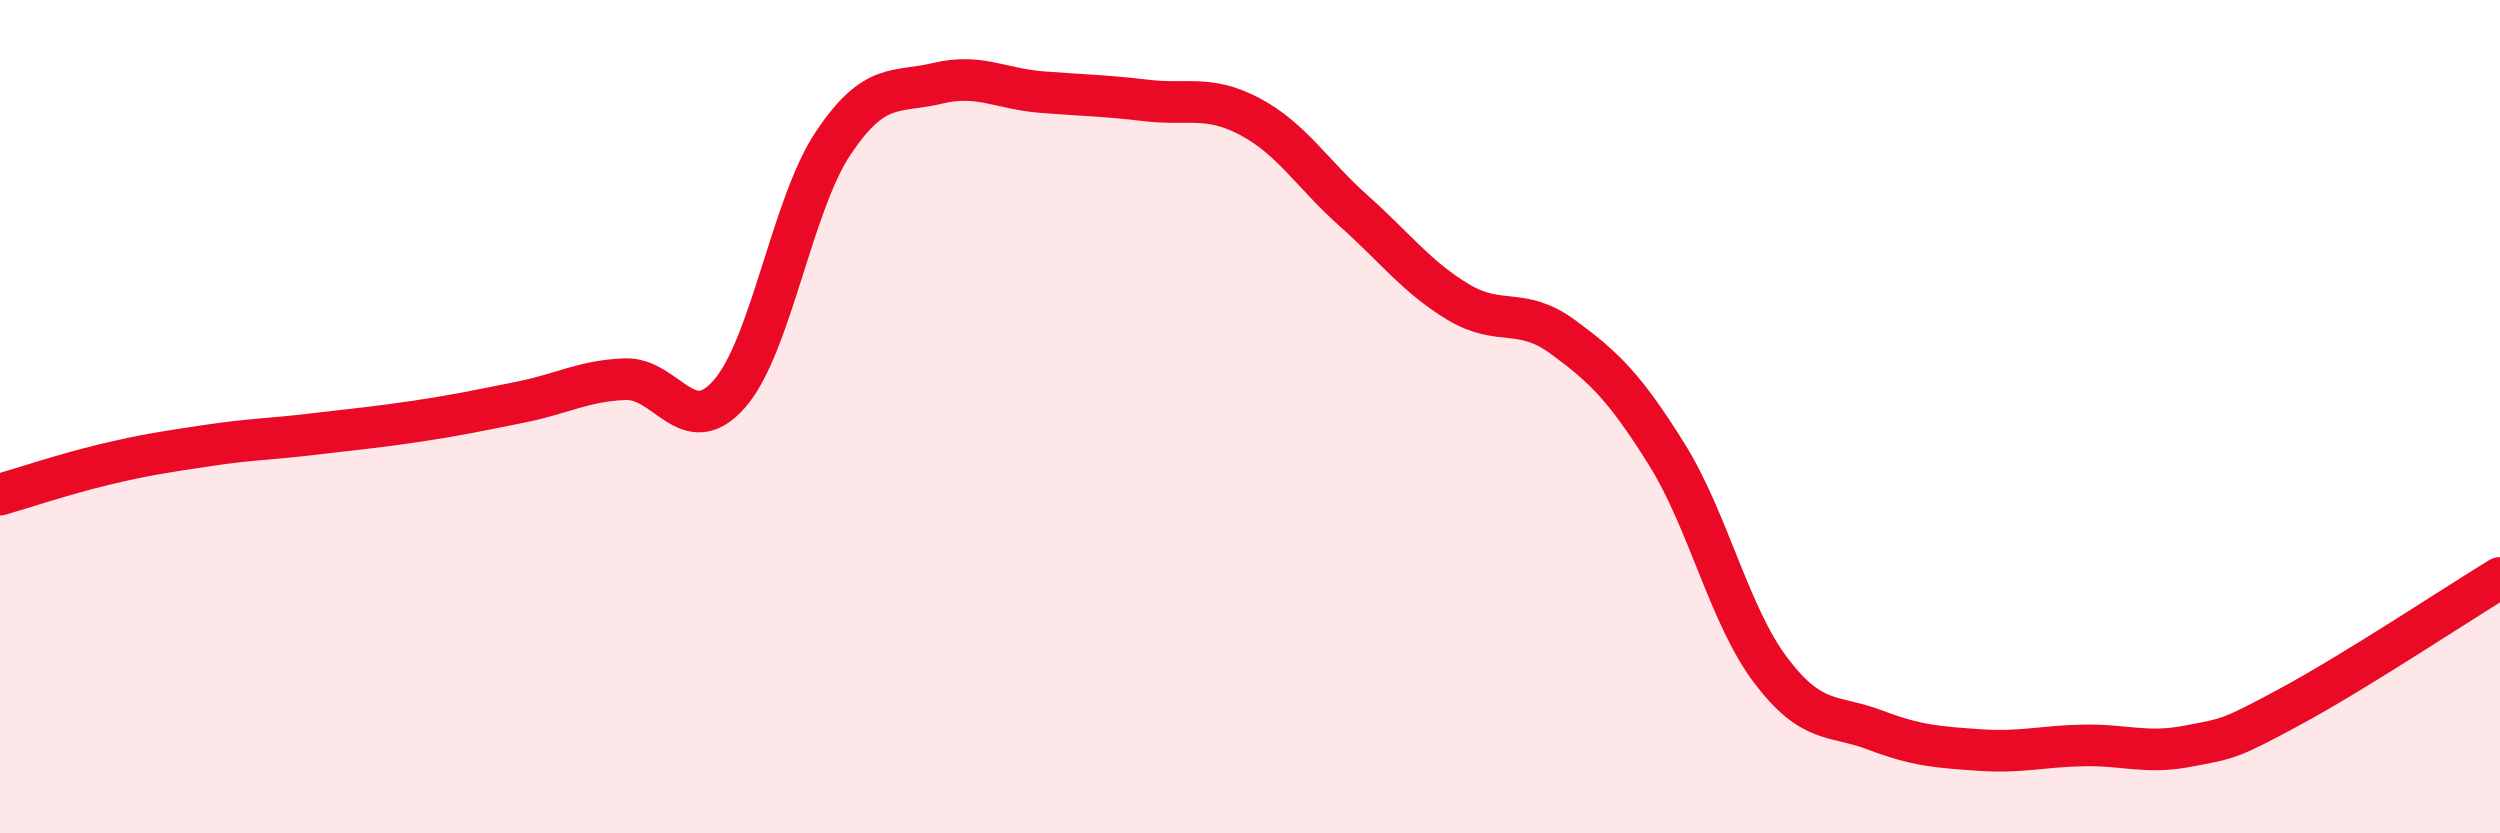 
    <svg width="60" height="20" viewBox="0 0 60 20" xmlns="http://www.w3.org/2000/svg">
      <path
        d="M 0,11.87 C 0.5,11.73 1.5,11.39 2.5,11.15 C 3.5,10.91 4,10.84 5,10.69 C 6,10.54 6.5,10.54 7.5,10.42 C 8.5,10.3 9,10.26 10,10.11 C 11,9.96 11.5,9.85 12.5,9.65 C 13.5,9.45 14,9.14 15,9.1 C 16,9.06 16.5,10.59 17.5,9.46 C 18.5,8.33 19,4.92 20,3.43 C 21,1.94 21.5,2.24 22.5,2 C 23.5,1.76 24,2.13 25,2.21 C 26,2.29 26.5,2.29 27.5,2.41 C 28.5,2.53 29,2.27 30,2.8 C 31,3.33 31.5,4.18 32.5,5.07 C 33.5,5.96 34,6.65 35,7.25 C 36,7.85 36.5,7.35 37.5,8.08 C 38.5,8.81 39,9.3 40,10.9 C 41,12.5 41.5,14.77 42.5,16.09 C 43.5,17.41 44,17.14 45,17.52 C 46,17.9 46.5,17.93 47.5,18 C 48.5,18.07 49,17.91 50,17.89 C 51,17.87 51.5,18.1 52.5,17.91 C 53.5,17.72 53.5,17.75 55,16.94 C 56.5,16.13 59,14.48 60,13.87L60 20L0 20Z"
        fill="#EB0A25"
        opacity="0.1"
        stroke-linecap="round"
        stroke-linejoin="round"
      />
      <path
        d="M 0,11.87 C 0.5,11.73 1.5,11.39 2.5,11.15 C 3.5,10.91 4,10.84 5,10.69 C 6,10.54 6.5,10.54 7.5,10.42 C 8.5,10.3 9,10.26 10,10.11 C 11,9.96 11.5,9.85 12.5,9.65 C 13.5,9.45 14,9.14 15,9.1 C 16,9.06 16.5,10.59 17.5,9.46 C 18.5,8.33 19,4.92 20,3.43 C 21,1.94 21.5,2.24 22.5,2 C 23.5,1.76 24,2.13 25,2.21 C 26,2.29 26.5,2.29 27.5,2.41 C 28.5,2.53 29,2.27 30,2.8 C 31,3.33 31.5,4.18 32.5,5.07 C 33.5,5.96 34,6.65 35,7.25 C 36,7.85 36.5,7.35 37.5,8.08 C 38.5,8.81 39,9.3 40,10.9 C 41,12.5 41.5,14.77 42.5,16.09 C 43.5,17.41 44,17.14 45,17.52 C 46,17.9 46.5,17.93 47.5,18 C 48.5,18.07 49,17.91 50,17.89 C 51,17.87 51.5,18.1 52.5,17.91 C 53.5,17.72 53.5,17.75 55,16.94 C 56.5,16.13 59,14.48 60,13.87"
        stroke="#EB0A25"
        stroke-width="1"
        fill="none"
        stroke-linecap="round"
        stroke-linejoin="round"
      />
    </svg>
  